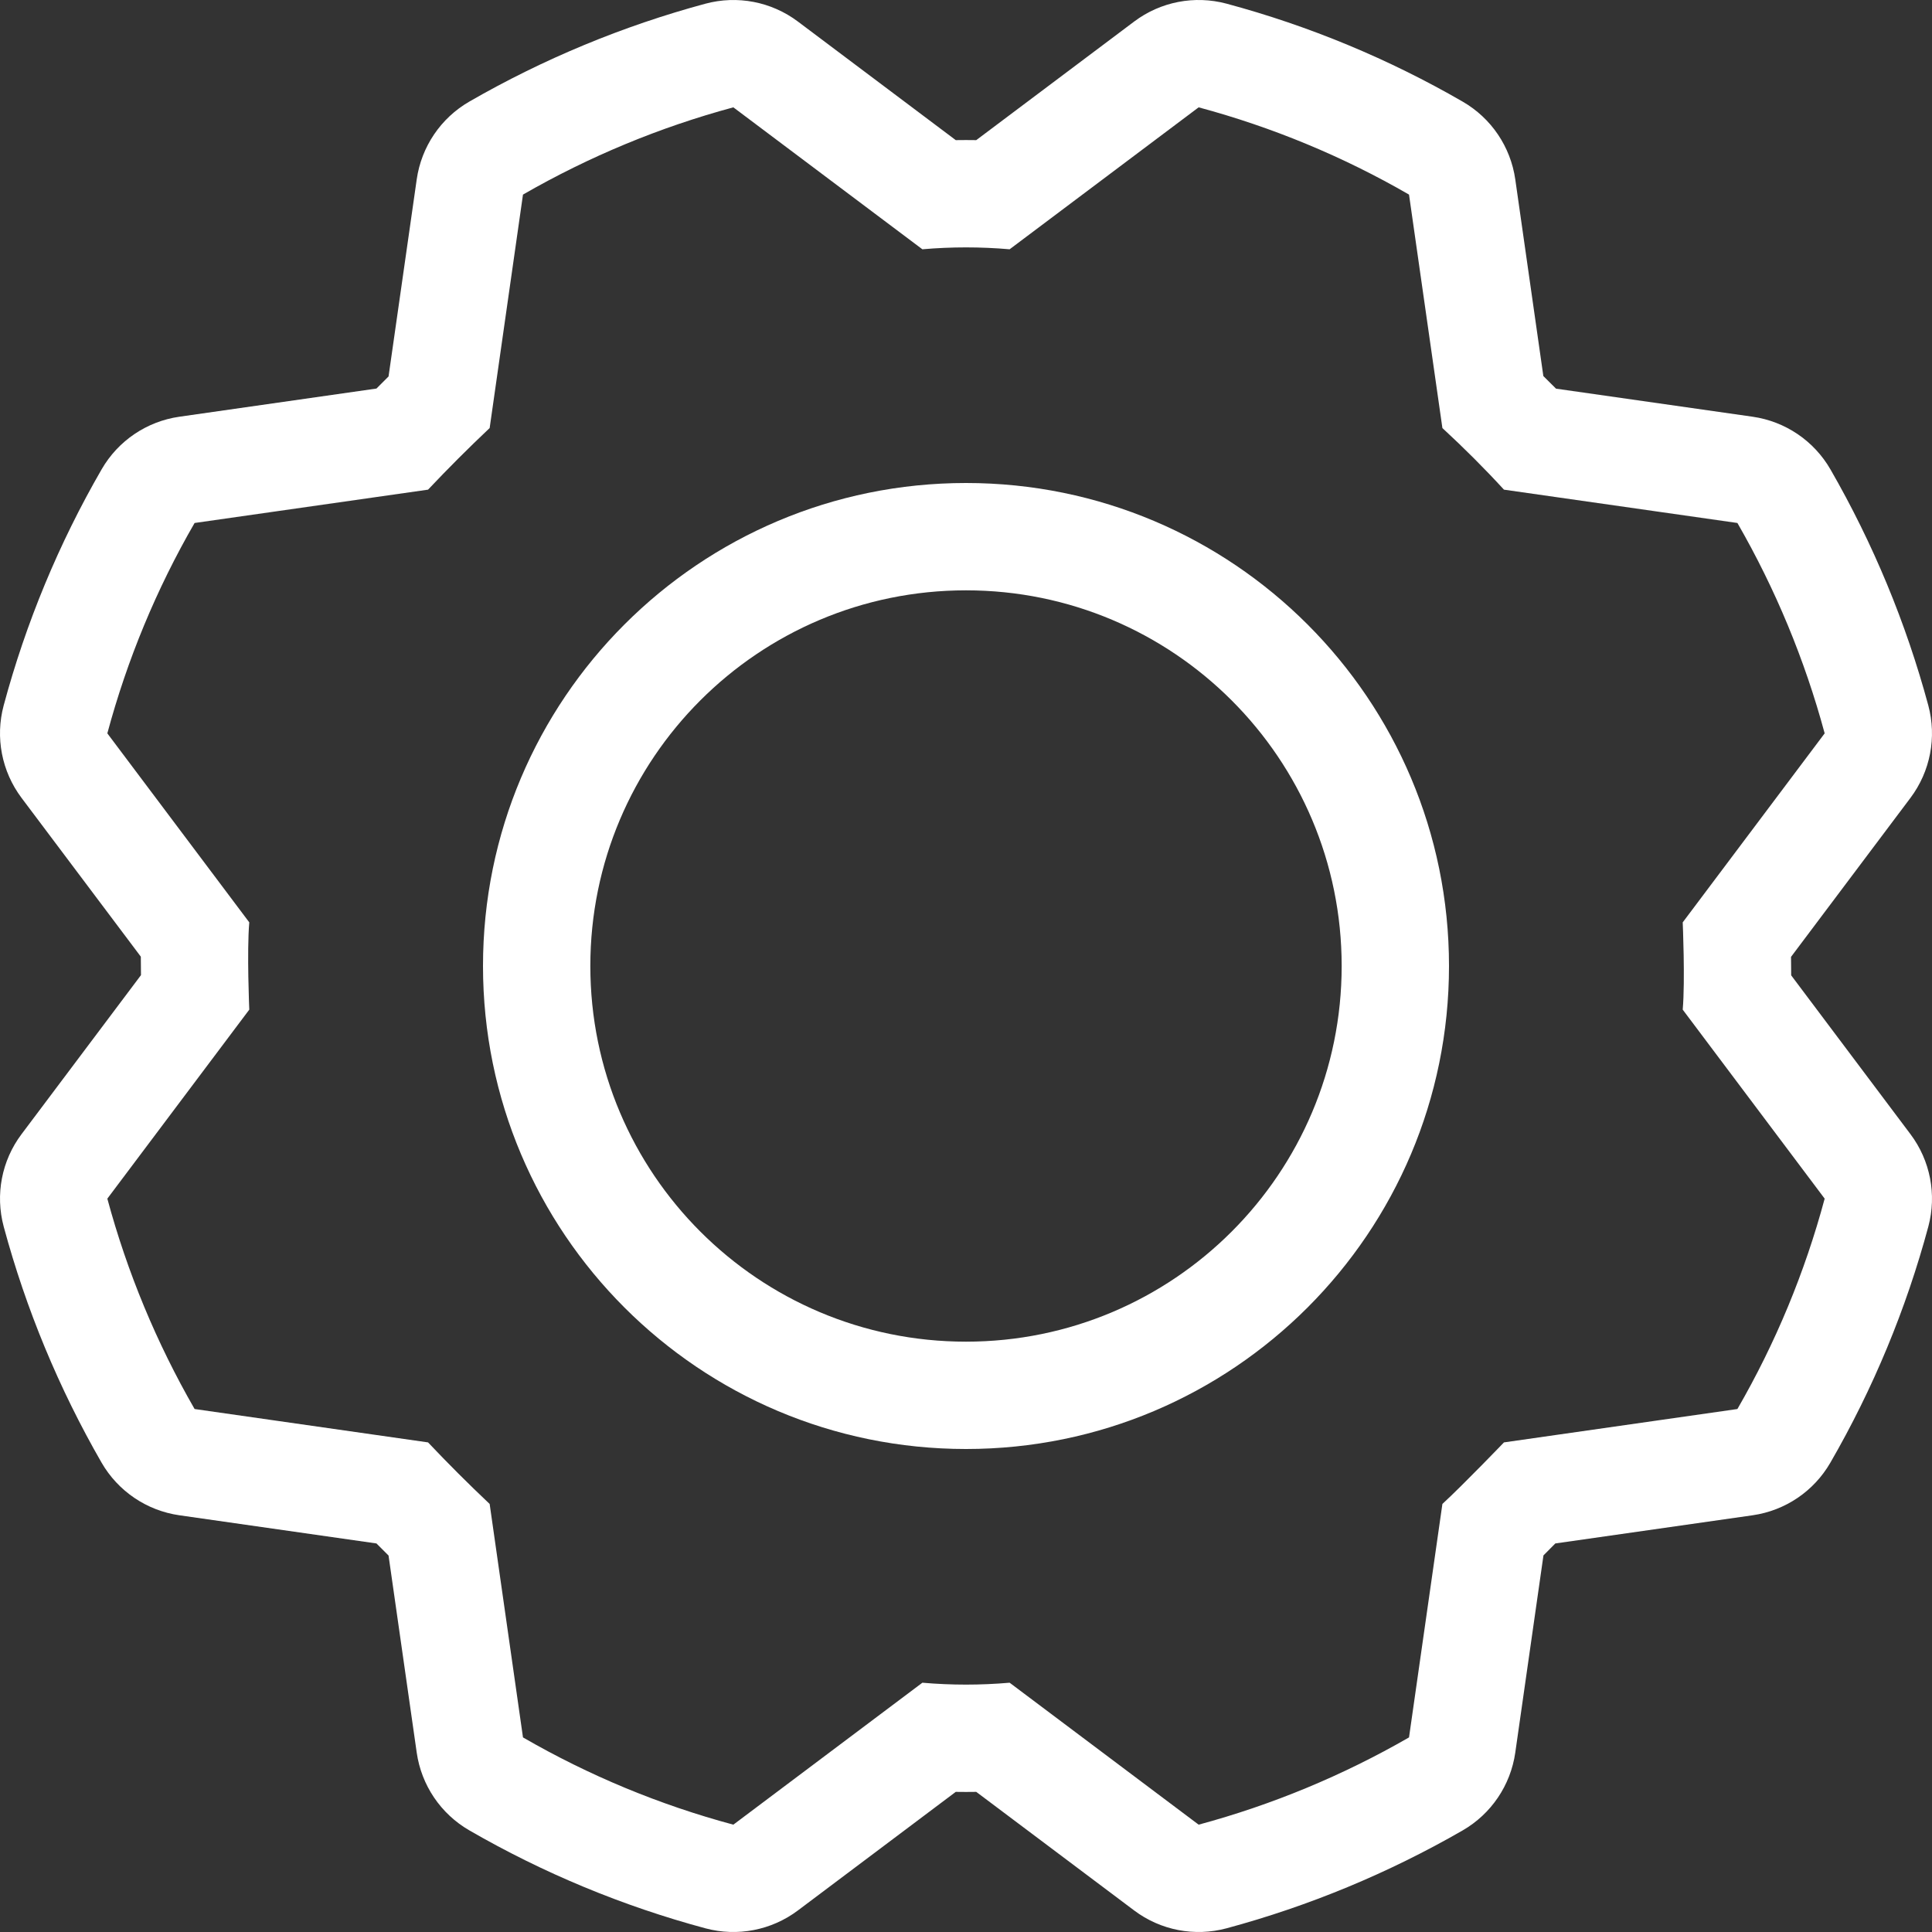 <svg width="36" height="36" viewBox="0 0 36 36" fill="none" xmlns="http://www.w3.org/2000/svg">
<rect x="0" y="0" width="36" height="36" fill="#333333" stroke="none"/>
<path fill-rule="evenodd" clip-rule="evenodd" d="M18 11C14.134 11 11 14.134 11 18C11 21.866 14.134 25 18 25C21.866 25 25 21.866 25 18C25 14.134 21.866 11 18 11ZM9 18C9 13.029 13.029 9 18 9C22.971 9 27 13.029 27 18C27 22.971 22.971 27 18 27C13.029 27 9 22.971 9 18Z" fill="white"/>
<path fill-rule="evenodd" clip-rule="evenodd" d="M4.645 18.813C4.645 18.813 4.598 17.729 4.645 17.187L2 13.665C2.369 12.293 2.915 10.975 3.626 9.745L7.976 9.124C8.348 8.73 8.73 8.348 9.124 7.976L9.745 3.626C10.976 2.917 12.294 2.37 13.665 2L17.187 4.645C17.728 4.598 18.272 4.598 18.813 4.645L22.335 2C23.707 2.369 25.025 2.915 26.255 3.626L26.877 7.976C27.28 8.348 27.663 8.73 28.024 9.124L32.374 9.745C33.083 10.976 33.63 12.294 34 13.665L31.355 17.187C31.355 17.187 31.402 18.271 31.355 18.813L34 22.335C33.632 23.707 33.085 25.025 32.374 26.255L28.024 26.877C28.024 26.877 27.275 27.657 26.877 28.024L26.255 32.374C25.024 33.083 23.706 33.63 22.335 34L18.813 31.355C18.272 31.402 17.728 31.402 17.187 31.355L13.665 34C12.293 33.632 10.975 33.085 9.745 32.374L9.124 28.024C8.73 27.652 8.348 27.27 7.976 26.877L3.626 26.255C2.917 25.024 2.37 23.706 2 22.335L4.645 18.813ZM7.015 28.76L3.343 28.235C2.734 28.148 2.199 27.786 1.892 27.253C1.097 25.872 0.484 24.394 0.069 22.856C-0.091 22.261 0.031 21.626 0.401 21.134L2.627 18.17C2.625 18.066 2.624 17.949 2.624 17.826L0.401 14.867C0.032 14.375 -0.091 13.741 0.068 13.147C0.482 11.606 1.096 10.126 1.894 8.745C2.201 8.213 2.735 7.852 3.343 7.765L7.015 7.24C7.09 7.165 7.165 7.09 7.24 7.015L7.765 3.343C7.852 2.734 8.214 2.199 8.747 1.892C10.128 1.097 11.606 0.484 13.144 0.069C13.739 -0.091 14.374 0.031 14.867 0.401L17.809 2.611C17.936 2.609 18.064 2.609 18.191 2.611L21.134 0.401C21.625 0.032 22.259 -0.091 22.854 0.068C24.394 0.482 25.874 1.096 27.255 1.894C27.787 2.201 28.148 2.735 28.235 3.343L28.758 7.007C28.837 7.084 28.916 7.163 28.994 7.242L32.657 7.765C33.266 7.852 33.801 8.214 34.108 8.747C34.903 10.128 35.516 11.606 35.931 13.144C36.091 13.739 35.969 14.374 35.599 14.867L33.373 17.83C33.375 17.934 33.376 18.051 33.376 18.174L35.599 21.134C35.968 21.625 36.091 22.259 35.932 22.854C35.518 24.394 34.904 25.874 34.106 27.255C33.799 27.787 33.265 28.148 32.657 28.235L28.981 28.76C28.912 28.83 28.837 28.906 28.76 28.983L28.235 32.657C28.148 33.266 27.786 33.801 27.253 34.108C25.872 34.903 24.394 35.516 22.856 35.931C22.261 36.091 21.626 35.969 21.134 35.599L18.191 33.389C18.064 33.391 17.936 33.391 17.809 33.389L14.867 35.599C14.375 35.968 13.741 36.091 13.147 35.932C11.606 35.518 10.126 34.904 8.745 34.106C8.213 33.799 7.852 33.265 7.765 32.657L7.24 28.985C7.165 28.91 7.09 28.835 7.015 28.76Z" fill="white"/>
</svg>
